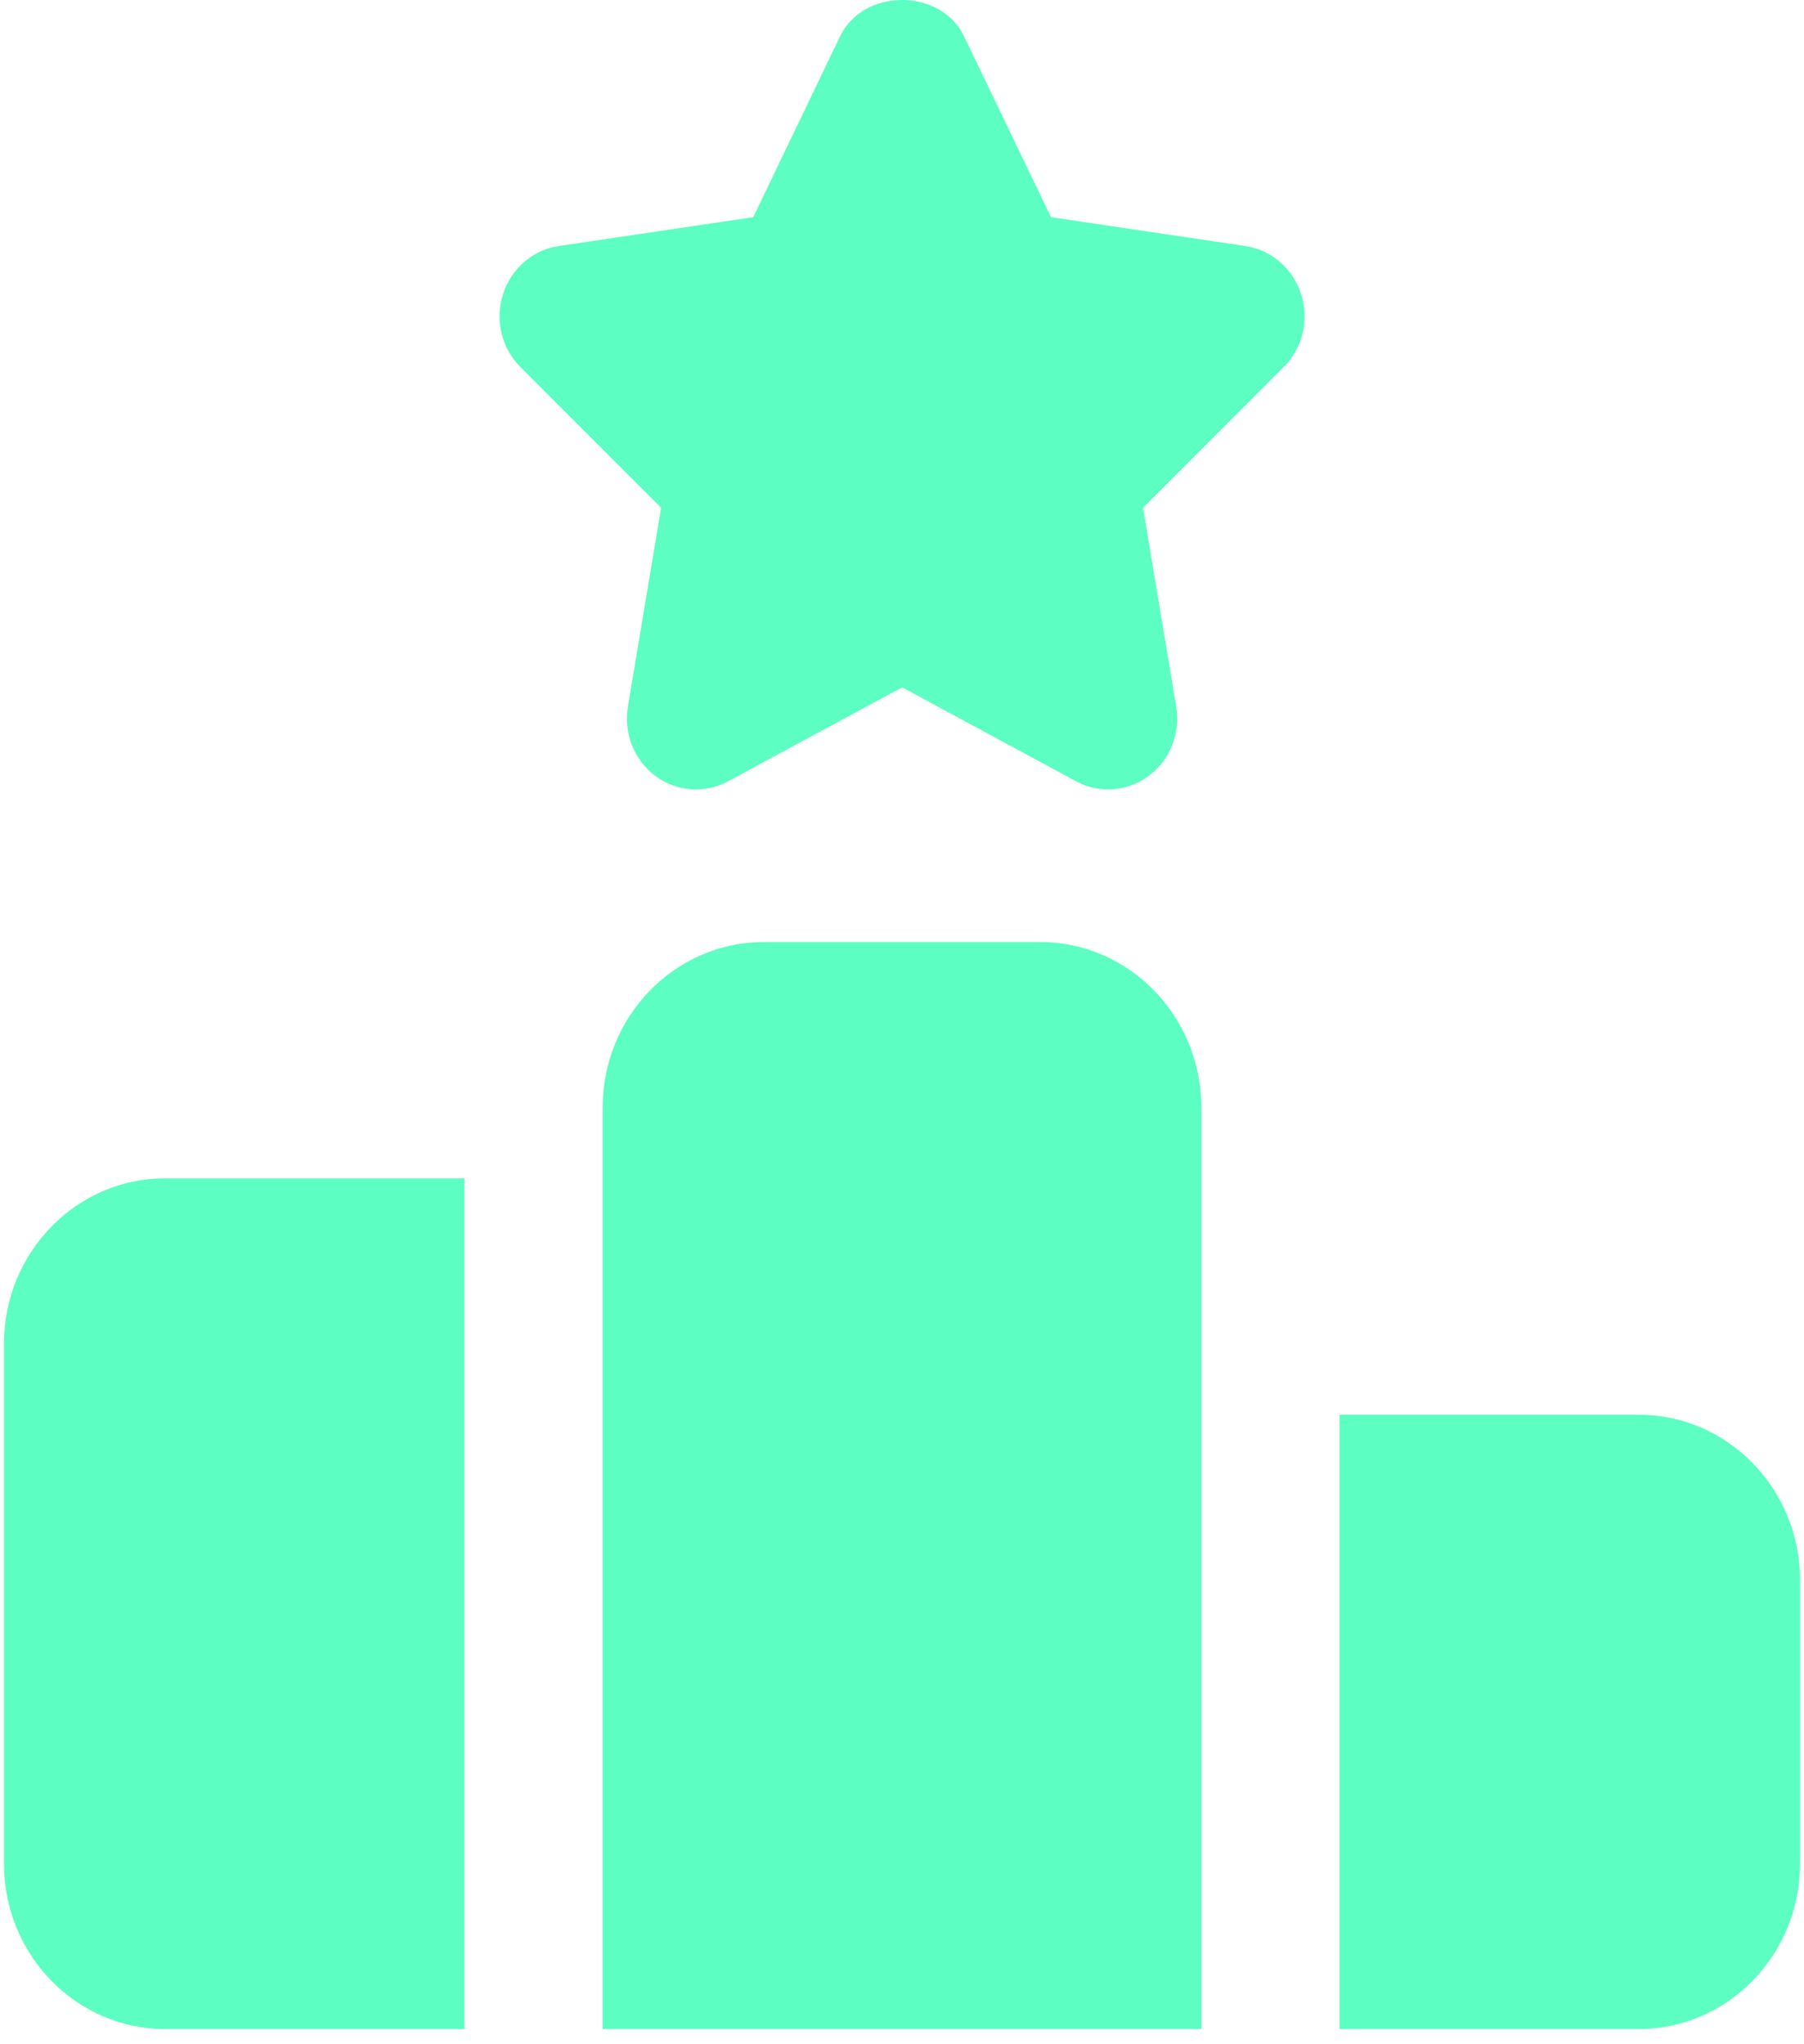 <svg width="15" height="17" viewBox="0 0 15 17" fill="none" xmlns="http://www.w3.org/2000/svg">
<g clip-path="url(#clip0_3001_38)">
<path d="M3.862 9.799H1.373C0.634 9.799 0.033 10.416 0.033 11.175V15.499C0.033 16.257 0.634 16.874 1.373 16.874H3.862V9.799Z" fill="#5CFFC1"/>
<path d="M8.649 7.834H6.351C5.612 7.834 5.011 8.451 5.011 9.21V16.874H9.989V9.21C9.989 8.451 9.388 7.834 8.649 7.834Z" fill="#5CFFC1"/>
<path d="M13.627 11.765H11.138V16.874H13.627C14.366 16.874 14.967 16.257 14.967 15.499V13.14C14.967 12.382 14.366 11.765 13.627 11.765Z" fill="#5CFFC1"/>
<path d="M10.819 2.448C10.752 2.235 10.572 2.078 10.356 2.046L8.739 1.806L8.016 0.302C7.823 -0.101 7.178 -0.101 6.985 0.302L6.263 1.806L4.645 2.046C4.429 2.078 4.249 2.235 4.182 2.448C4.114 2.661 4.17 2.895 4.327 3.052L5.497 4.223L5.221 5.875C5.184 6.097 5.272 6.321 5.449 6.452C5.626 6.585 5.86 6.602 6.054 6.497L7.501 5.716L8.947 6.497C9.031 6.543 9.122 6.565 9.214 6.565C9.333 6.565 9.452 6.527 9.552 6.452C9.729 6.321 9.817 6.097 9.78 5.875L9.504 4.223L10.674 3.052C10.831 2.895 10.887 2.661 10.819 2.448Z" fill="#5CFFC1"/>
</g>
<defs>
<clipPath id="clip0_3001_38">
<rect width="15" height="17" fill="white"/>
</clipPath>
</defs>
</svg>
